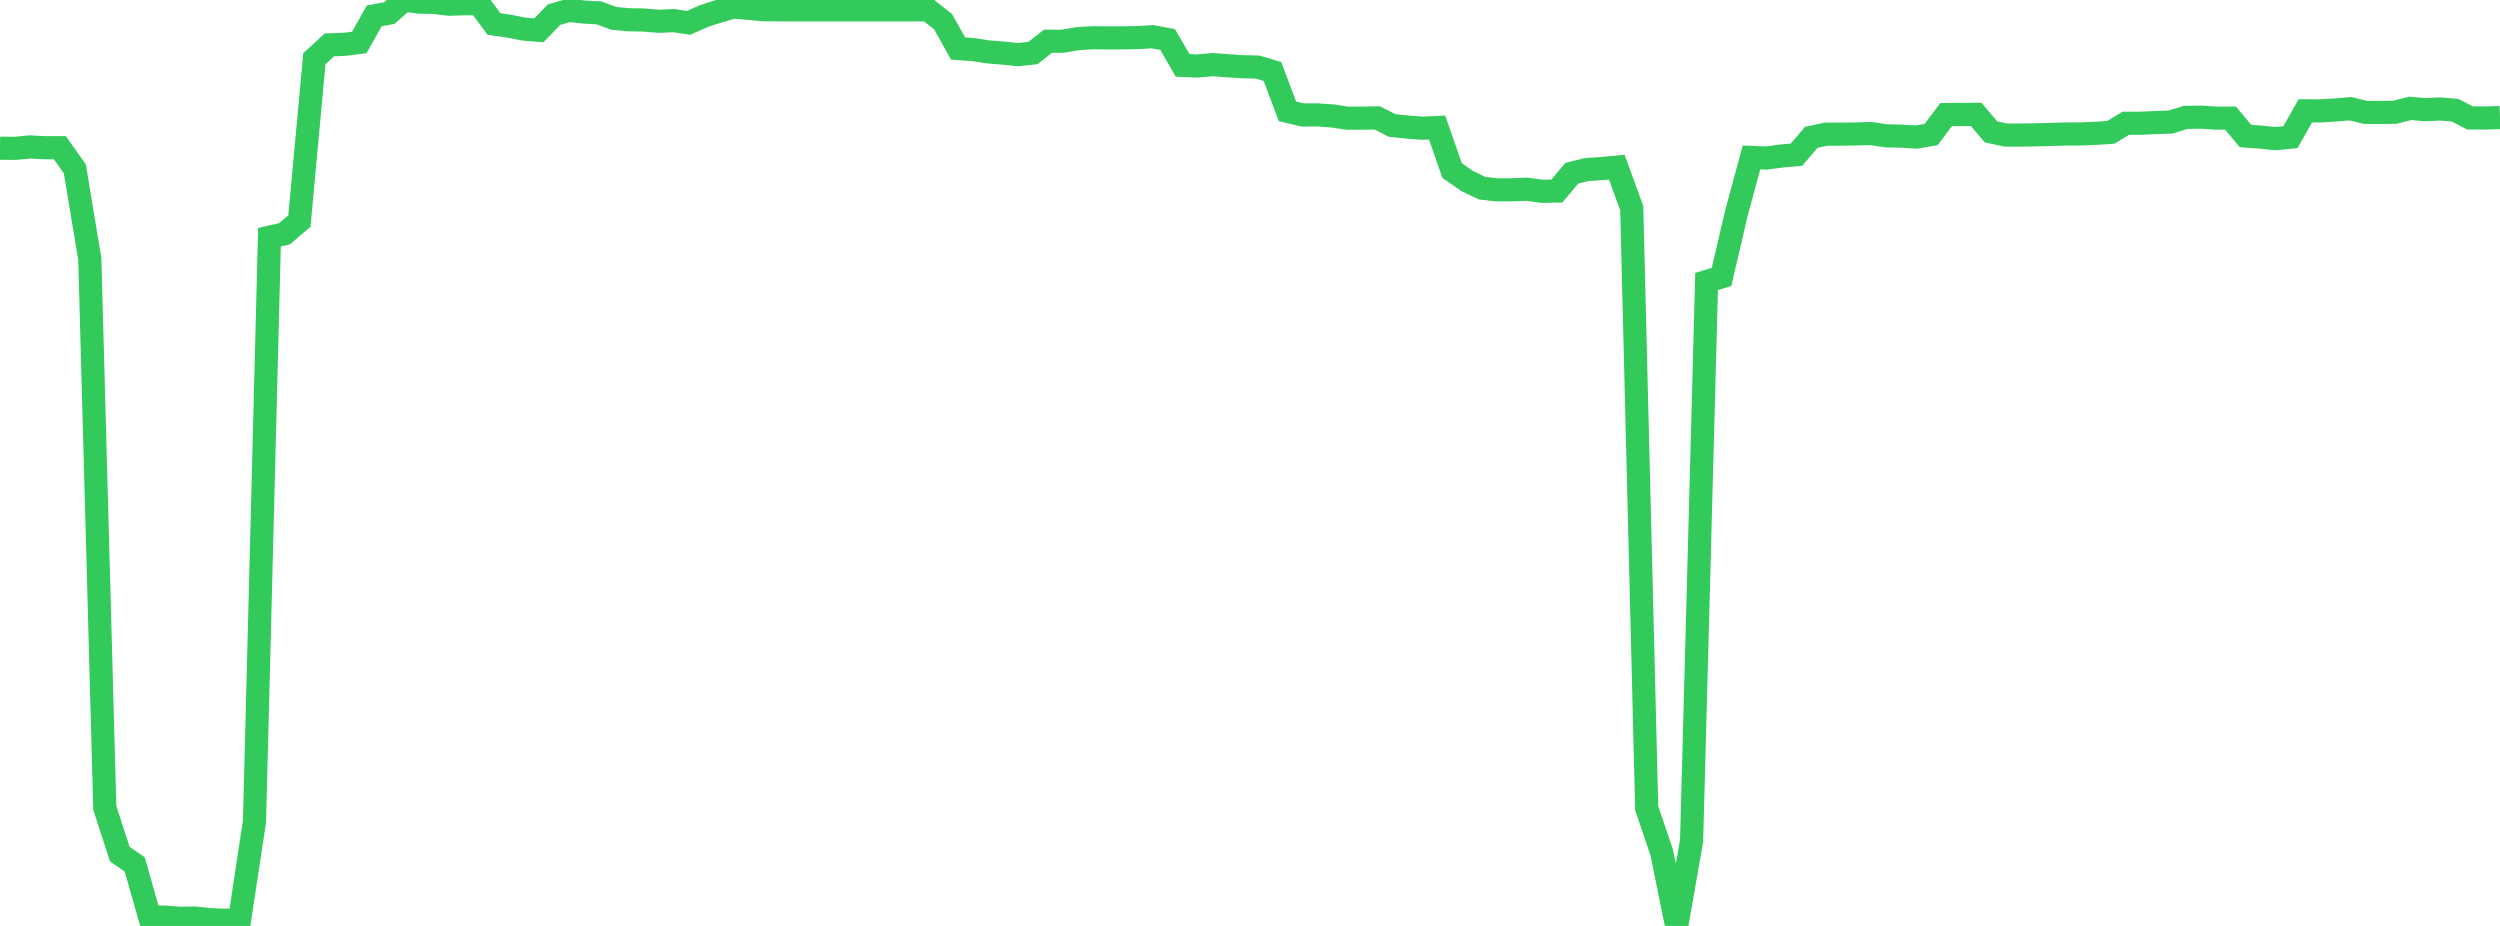 <?xml version="1.0" standalone="no"?>
<!DOCTYPE svg PUBLIC "-//W3C//DTD SVG 1.1//EN" "http://www.w3.org/Graphics/SVG/1.1/DTD/svg11.dtd">

<svg width="135" height="50" viewBox="0 0 135 50" preserveAspectRatio="none" 
  xmlns="http://www.w3.org/2000/svg"
  xmlns:xlink="http://www.w3.org/1999/xlink">


<polyline points="0.0, 8.003 0.808, 8.011 1.617, 7.935 2.425, 7.977 3.234, 7.977 4.042, 9.118 4.85, 13.996 5.659, 43.629 6.467, 46.12 7.275, 46.681 8.084, 49.524 8.892, 49.523 9.701, 49.59 10.509, 49.574 11.317, 49.661 12.126, 49.691 12.934, 49.69 13.743, 44.35 14.551, 12.811 15.359, 12.625 16.168, 11.936 16.976, 3.174 17.784, 2.426 18.593, 2.394 19.401, 2.293 20.21, 0.858 21.018, 0.708 21.826, 0.0 22.635, 0.112 23.443, 0.13 24.251, 0.228 25.06, 0.202 25.868, 0.201 26.677, 1.299 27.485, 1.412 28.293, 1.572 29.102, 1.637 29.91, 0.796 30.719, 0.561 31.527, 0.65 32.335, 0.694 33.144, 0.991 33.952, 1.067 34.76, 1.081 35.569, 1.15 36.377, 1.114 37.186, 1.234 37.994, 0.874 38.802, 0.611 39.611, 0.382 40.419, 0.448 41.228, 0.528 42.036, 0.528 42.844, 0.533 43.653, 0.533 44.461, 0.533 45.269, 0.533 46.078, 0.533 46.886, 0.533 47.695, 0.533 48.503, 0.533 49.311, 0.533 50.12, 0.533 50.928, 1.173 51.737, 2.621 52.545, 2.676 53.353, 2.802 54.162, 2.866 54.97, 2.951 55.778, 2.864 56.587, 2.227 57.395, 2.225 58.204, 2.087 59.012, 2.039 59.82, 2.046 60.629, 2.044 61.437, 2.029 62.246, 1.982 63.054, 2.136 63.862, 3.53 64.671, 3.565 65.479, 3.489 66.287, 3.549 67.096, 3.603 67.904, 3.621 68.713, 3.86 69.521, 6.009 70.329, 6.206 71.138, 6.206 71.946, 6.259 72.754, 6.38 73.563, 6.38 74.371, 6.366 75.18, 6.777 75.988, 6.862 76.796, 6.923 77.605, 6.885 78.413, 9.21 79.222, 9.771 80.03, 10.161 80.838, 10.252 81.647, 10.249 82.455, 10.218 83.263, 10.331 84.072, 10.314 84.88, 9.352 85.689, 9.155 86.497, 9.102 87.305, 9.024 88.114, 11.24 88.922, 43.64 89.731, 46.028 90.539, 50.0 91.347, 45.4 92.156, 15.202 92.964, 14.951 93.772, 11.488 94.581, 8.502 95.389, 8.535 96.198, 8.425 97.006, 8.357 97.814, 7.413 98.623, 7.244 99.431, 7.244 100.24, 7.233 101.048, 7.212 101.856, 7.335 102.665, 7.352 103.473, 7.402 104.281, 7.267 105.09, 6.187 105.898, 6.181 106.707, 6.174 107.515, 7.123 108.323, 7.295 109.132, 7.295 109.94, 7.281 110.749, 7.26 111.557, 7.236 112.365, 7.233 113.174, 7.198 113.982, 7.149 114.79, 6.656 115.599, 6.654 116.407, 6.618 117.216, 6.591 118.024, 6.339 118.832, 6.326 119.641, 6.378 120.449, 6.379 121.257, 7.344 122.066, 7.403 122.874, 7.488 123.683, 7.407 124.491, 5.984 125.299, 5.988 126.108, 5.939 126.916, 5.871 127.725, 6.066 128.533, 6.074 129.341, 6.059 130.15, 5.852 130.958, 5.922 131.766, 5.885 132.575, 5.954 133.383, 6.369 134.192, 6.373 135.0, 6.349" fill="none" stroke="#32ca5b" stroke-width="1.25"/>

</svg>